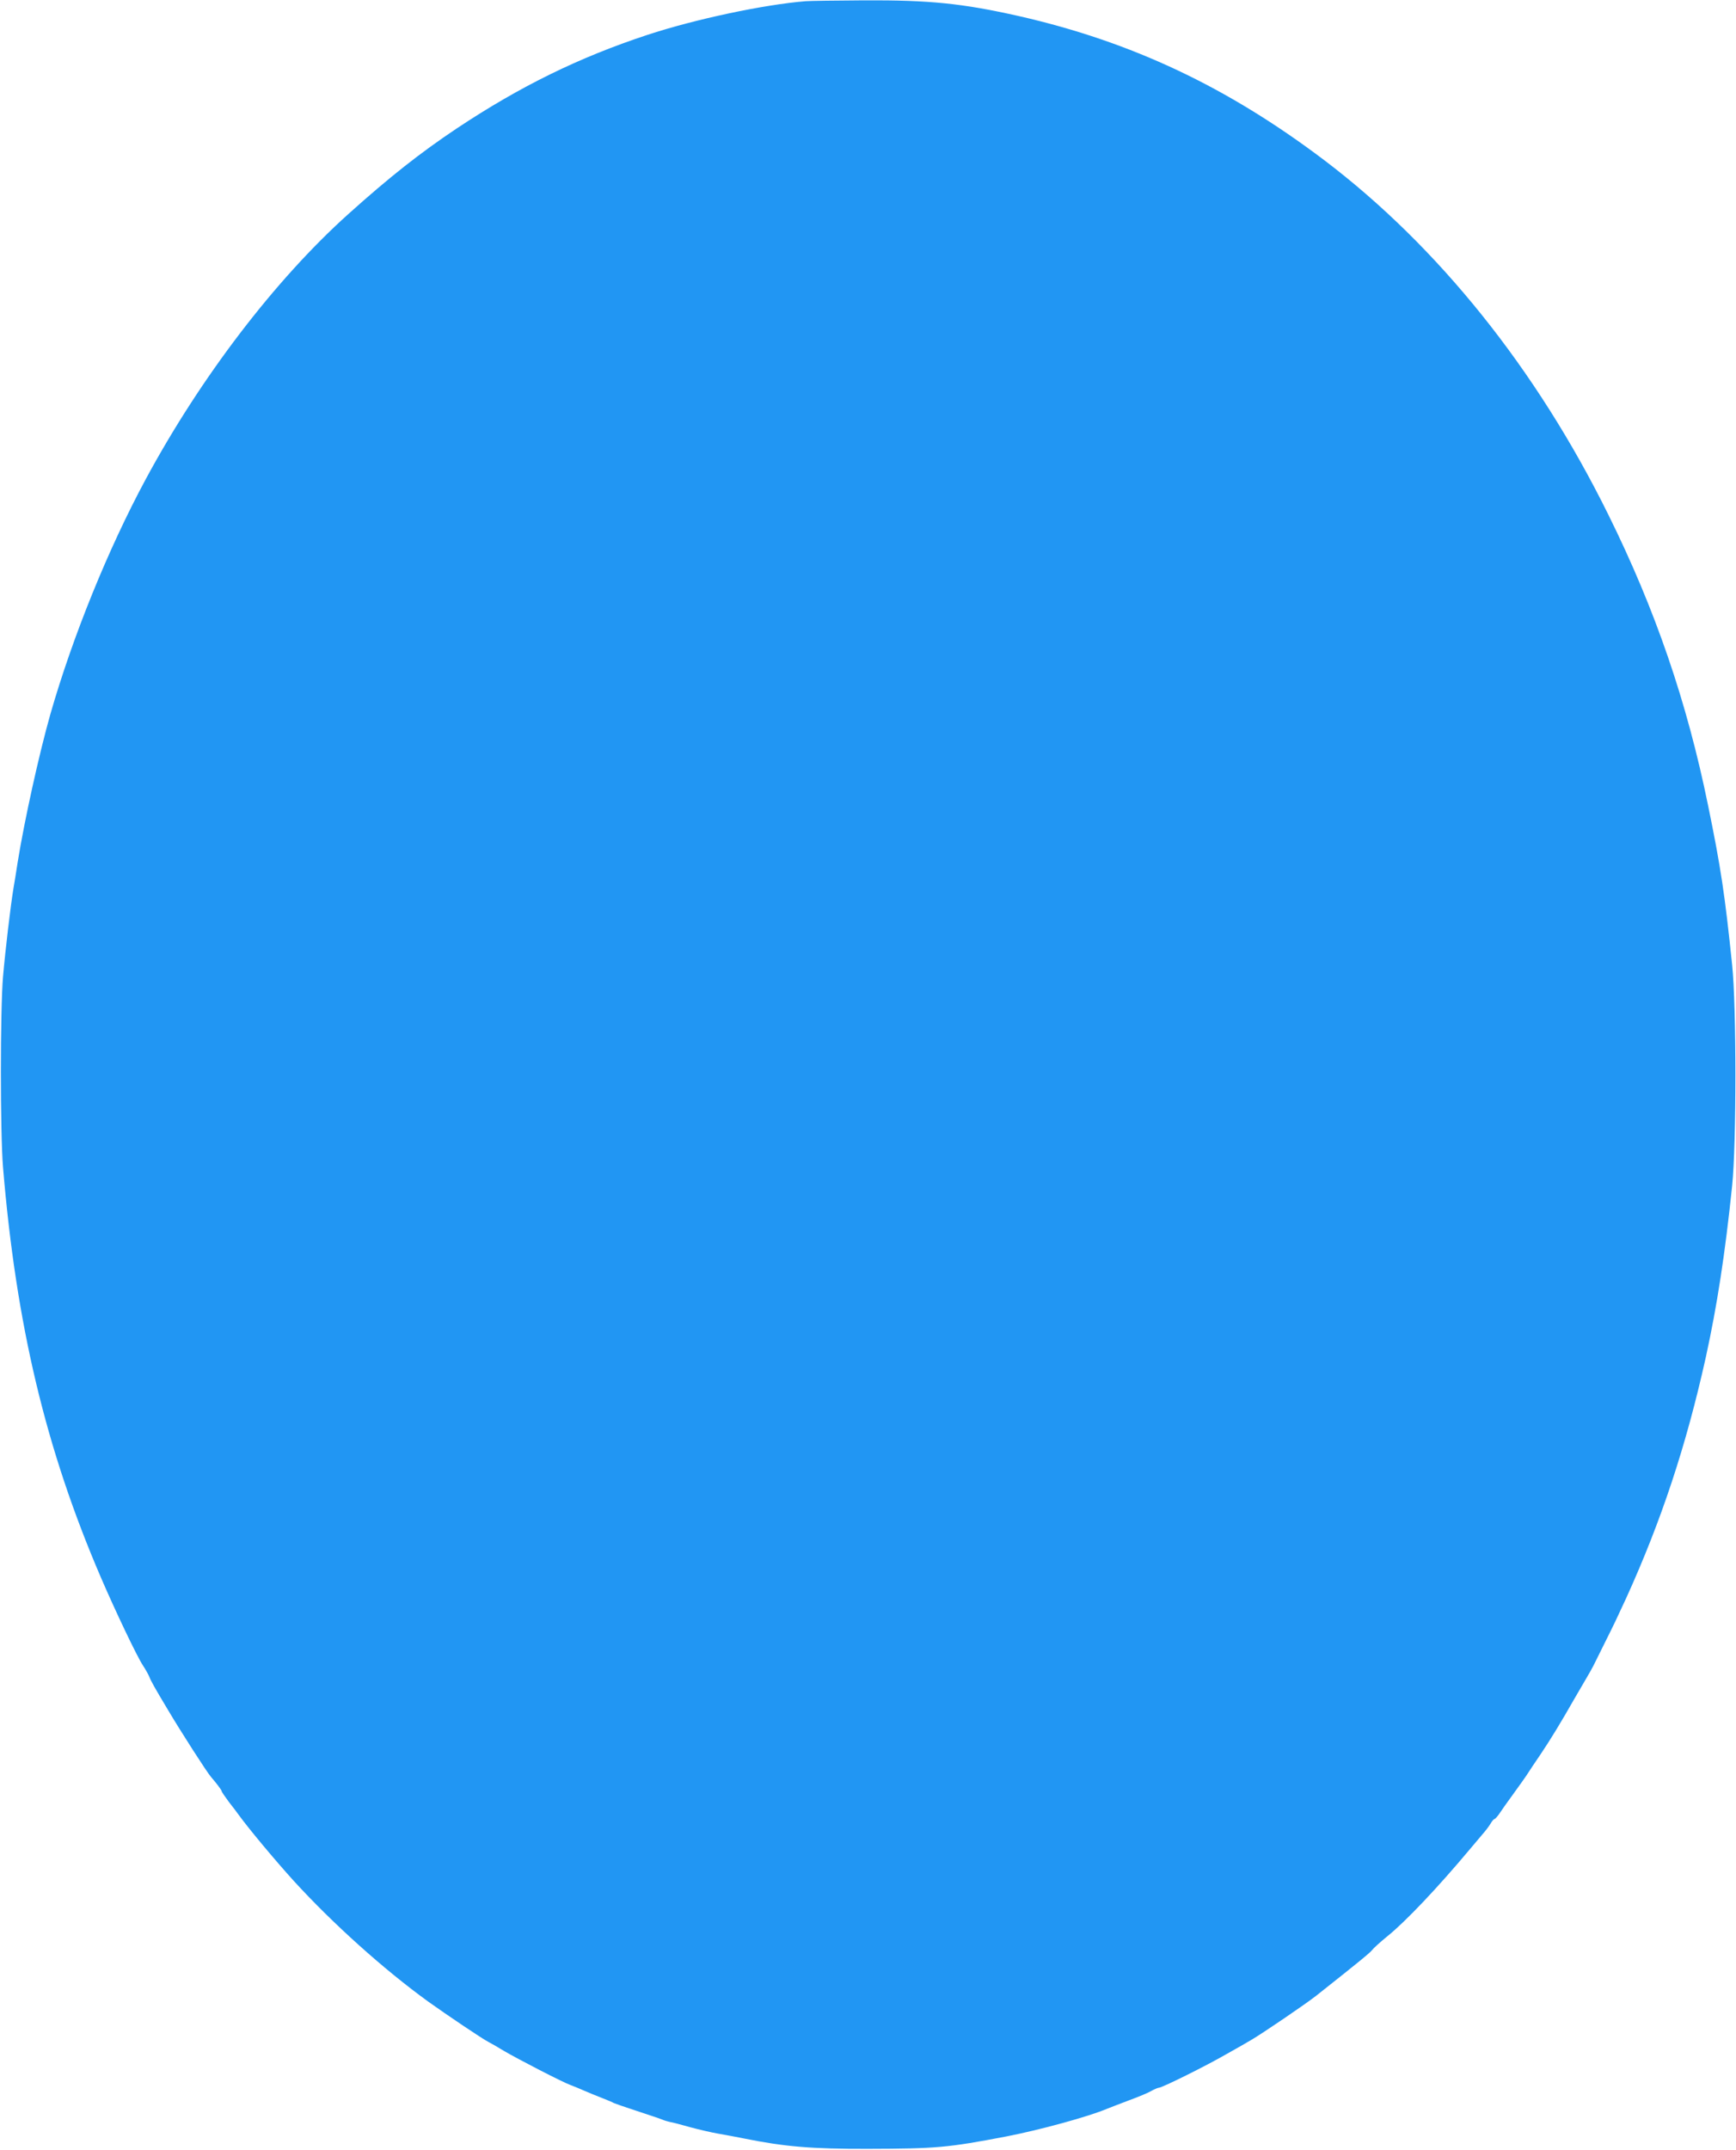 <?xml version="1.0" standalone="no"?>
<!DOCTYPE svg PUBLIC "-//W3C//DTD SVG 20010904//EN"
 "http://www.w3.org/TR/2001/REC-SVG-20010904/DTD/svg10.dtd">
<svg version="1.0" xmlns="http://www.w3.org/2000/svg"
 width="1034pt" height="1280pt" viewBox="0 0 1034 1280"
 preserveAspectRatio="xMidYMid meet">
<g transform="translate(0,1280) scale(0.1,-0.1)"
fill="#2196f3" stroke="none">
<path d="M4800 12793 c-248 -20 -656 -106 -945 -201 -406 -134 -756 -305
-1135 -557 -217 -145 -400 -289 -647 -511 -435 -391 -879 -972 -1206 -1579
-223 -414 -434 -934 -567 -1397 -67 -236 -155 -634 -195 -883 -8 -55 -20 -125
-25 -155 -17 -102 -49 -374 -62 -525 -17 -200 -17 -930 0 -1135 78 -938 254
-1677 582 -2440 86 -200 218 -477 252 -527 15 -23 32 -53 38 -68 8 -22 32 -65
110 -195 72 -122 233 -373 257 -400 32 -37 63 -78 63 -84 0 -4 19 -32 42 -63
24 -30 52 -68 63 -83 60 -82 210 -262 324 -388 233 -255 537 -528 801 -719
112 -80 324 -223 360 -241 14 -7 54 -30 90 -52 83 -49 354 -189 400 -205 19
-7 55 -22 80 -33 25 -11 72 -30 105 -43 33 -13 65 -26 70 -30 6 -3 69 -25 140
-48 72 -24 139 -46 150 -51 11 -5 31 -11 45 -14 14 -2 68 -16 120 -31 52 -14
129 -32 170 -39 41 -7 111 -20 155 -29 238 -48 400 -62 735 -61 406 1 476 7
825 74 201 39 489 118 600 165 17 7 75 29 130 50 55 20 115 45 133 56 18 10
39 19 45 19 19 0 279 129 402 200 61 34 127 72 147 84 61 35 329 217 388 264
263 208 321 256 333 272 7 10 48 47 92 83 107 86 301 291 490 517 25 30 60 71
76 90 17 19 38 47 47 62 9 16 20 28 24 28 4 0 19 17 33 38 13 20 43 62 65 92
47 65 91 126 105 149 6 9 37 57 71 106 59 88 118 184 204 335 24 41 55 95 70
120 15 25 34 59 42 75 8 17 38 77 67 135 55 110 67 135 127 265 209 460 357
906 474 1433 67 306 115 615 157 1022 26 251 26 1066 0 1315 -43 417 -67 578
-143 948 -126 618 -314 1166 -594 1732 -428 867 -1014 1597 -1692 2111 -578
437 -1147 705 -1818 858 -337 76 -534 96 -925 94 -165 -1 -320 -3 -345 -5z"/>
</g>
</svg>
